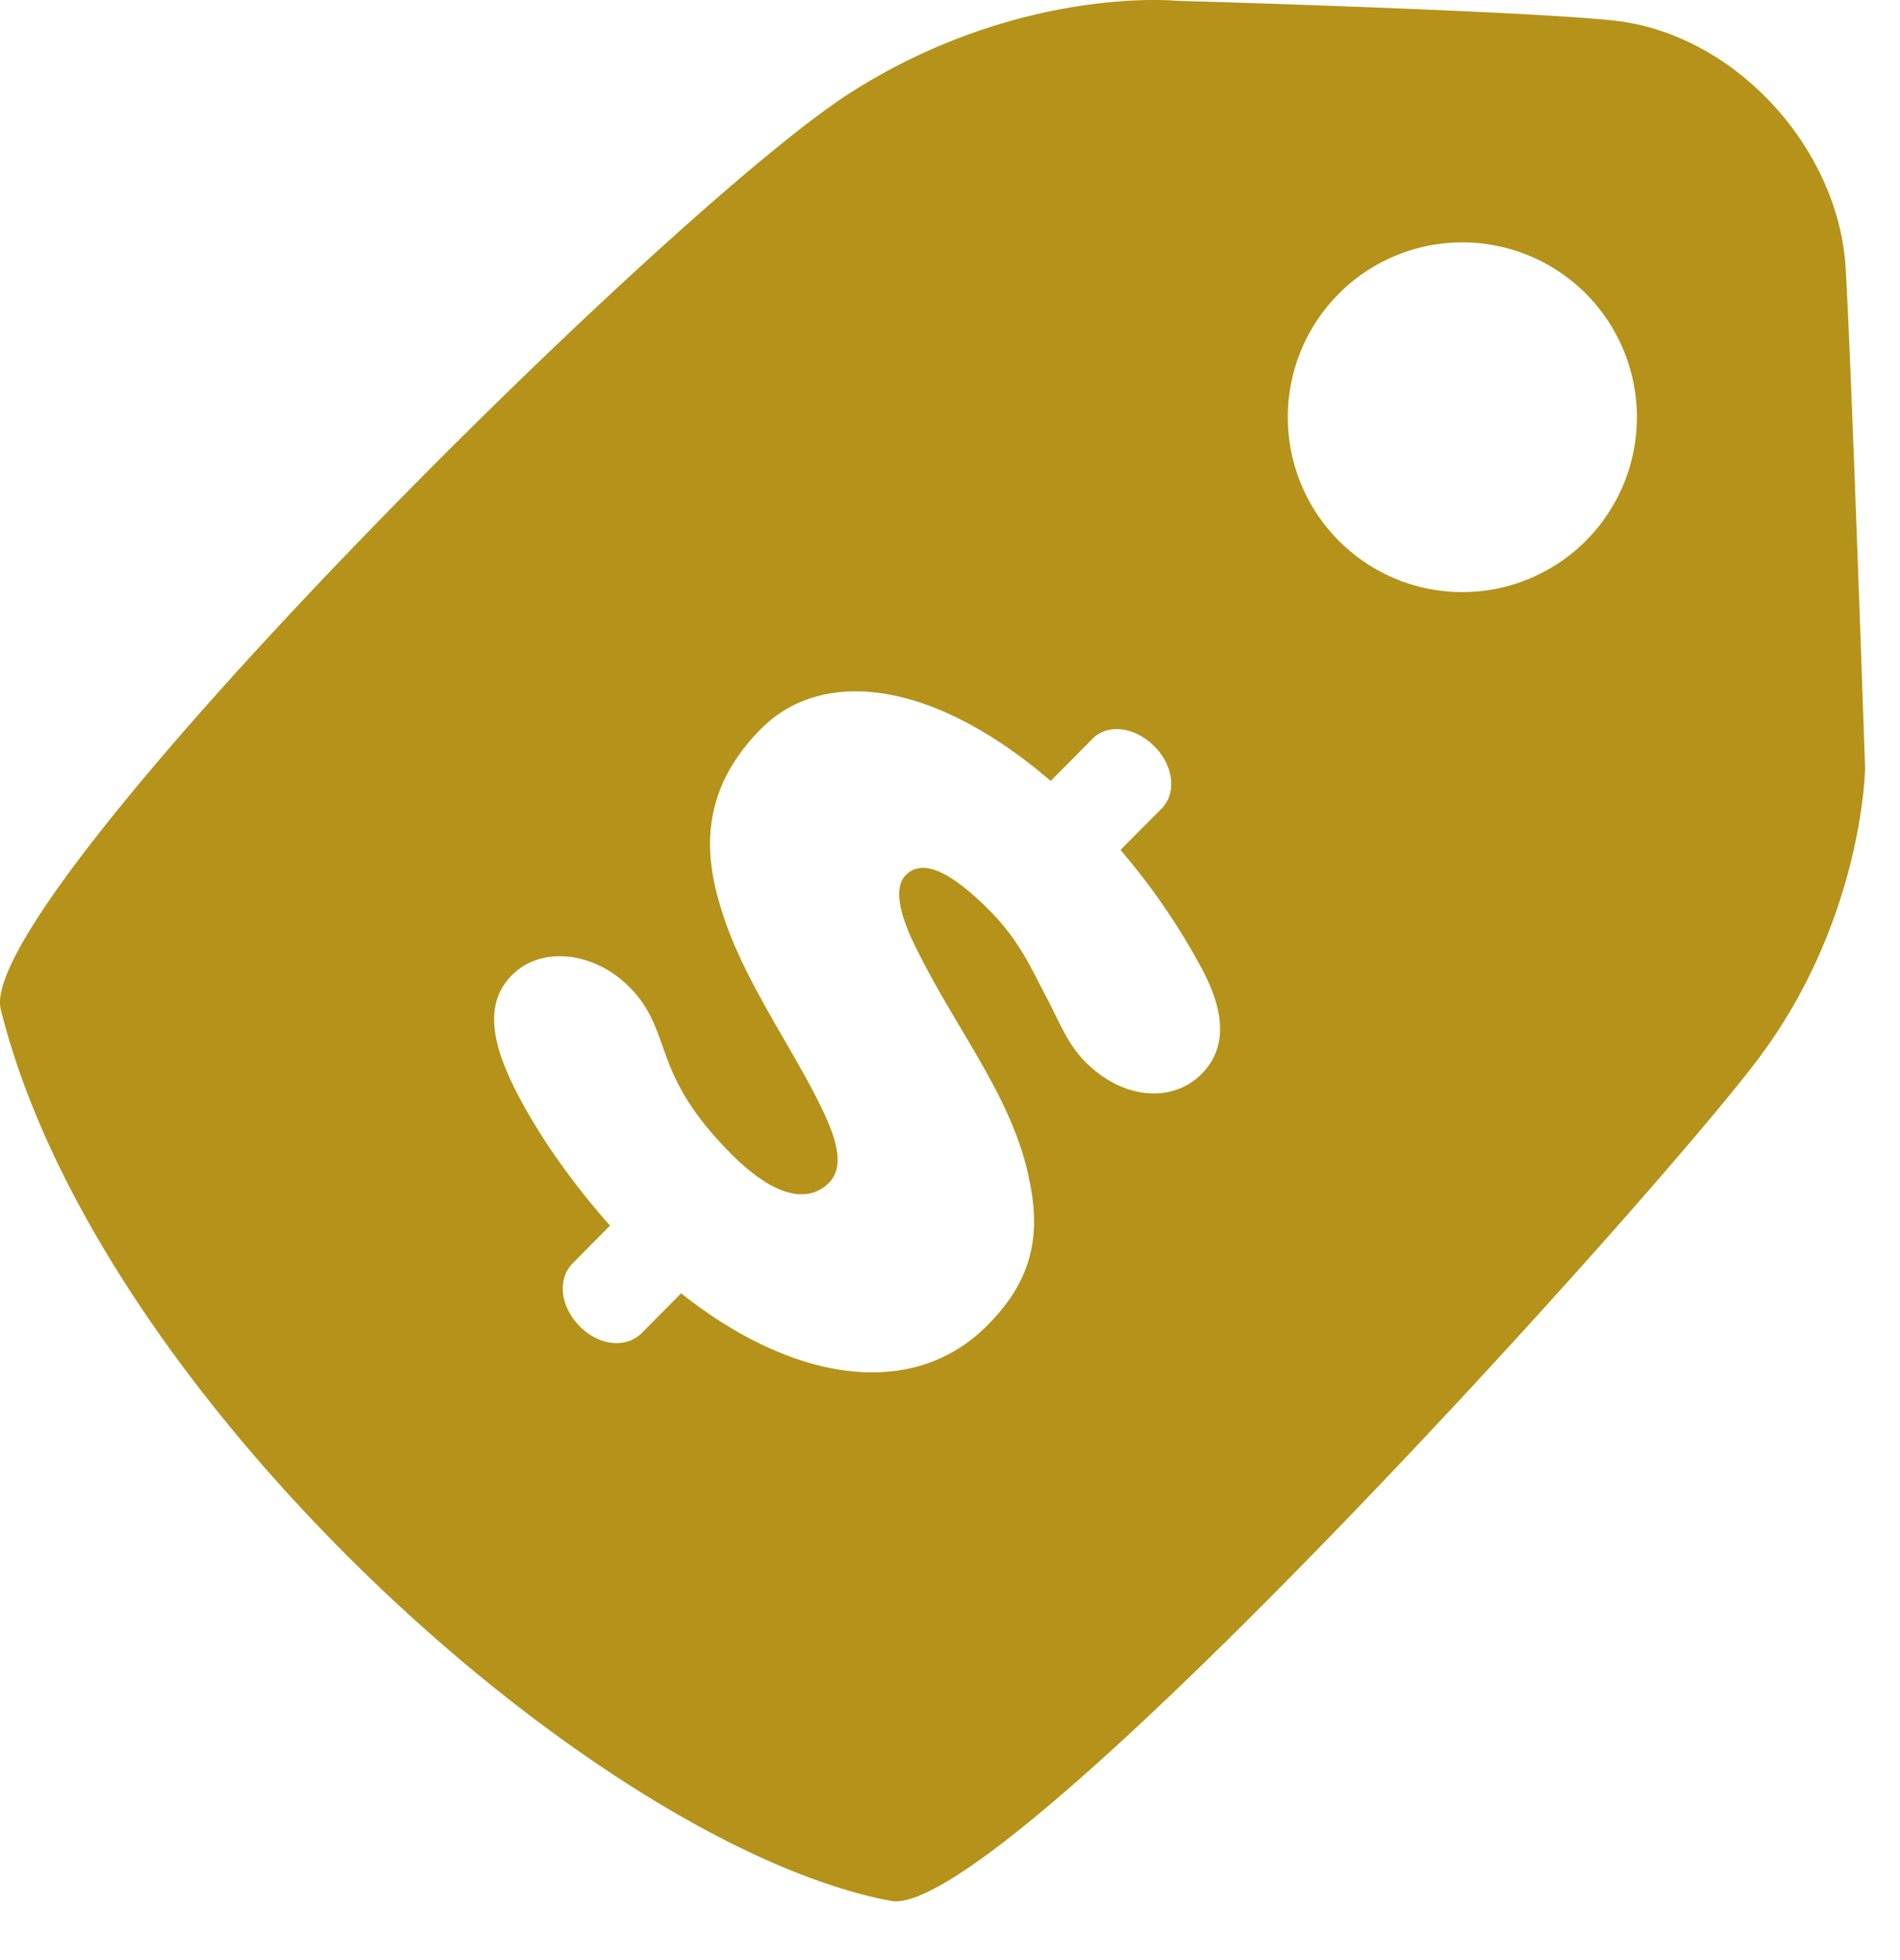<svg width="32" height="33" fill="none" xmlns="http://www.w3.org/2000/svg"><path fill-rule="evenodd" clip-rule="evenodd" d="M26.708 4.943a2.937 2.937 0 00-4.158 0 2.947 2.947 0 000 4.163 2.937 2.937 0 004.158 0 2.947 2.947 0 000-4.163zm-6.462 11.375a11.08 11.08 0 00-1.375-2.008l.696-.7c.25-.254.203-.715-.12-1.04-.336-.34-.793-.388-1.044-.135l-.707.713c-2-1.717-3.855-1.91-4.881-.875-1.026 1.035-.979 2.118-.636 3.13.353 1.116 1.203 2.295 1.667 3.27.256.533.377.977.114 1.242-.194.195-.693.473-1.66-.503-.688-.693-.93-1.213-1.087-1.648-.158-.435-.257-.788-.607-1.141-.603-.608-1.493-.701-1.983-.206-.445.448-.368 1.078.044 1.907.425.843 1.024 1.654 1.607 2.31l-.627.633c-.263.265-.216.727.12 1.066.323.325.781.373 1.043.108l.662-.667c1.834 1.46 3.872 1.836 5.16.537.719-.725.908-1.453.71-2.413-.274-1.45-1.3-2.621-1.991-4.101-.211-.466-.29-.867-.096-1.063.262-.265.704-.117 1.42.604.518.524.72 1.027.938 1.43.234.443.358.798.667 1.11.63.636 1.467.697 1.957.203.536-.54.273-1.266.009-1.763zm9.416 1.443c-1.715 2.322-12.804 14.593-14.66 14.242-4.92-.93-13.36-8.448-14.989-15.009-.457-1.84 11.268-13.507 14.332-15.447 2.834-1.795 5.47-1.534 5.47-1.534s5.661.161 7.33.329C29.22.55 30.964 2.5 31.084 4.505c.098 1.64.328 8.435.328 8.435s-.036 2.499-1.75 4.82z" fill="#B59219"/></svg>